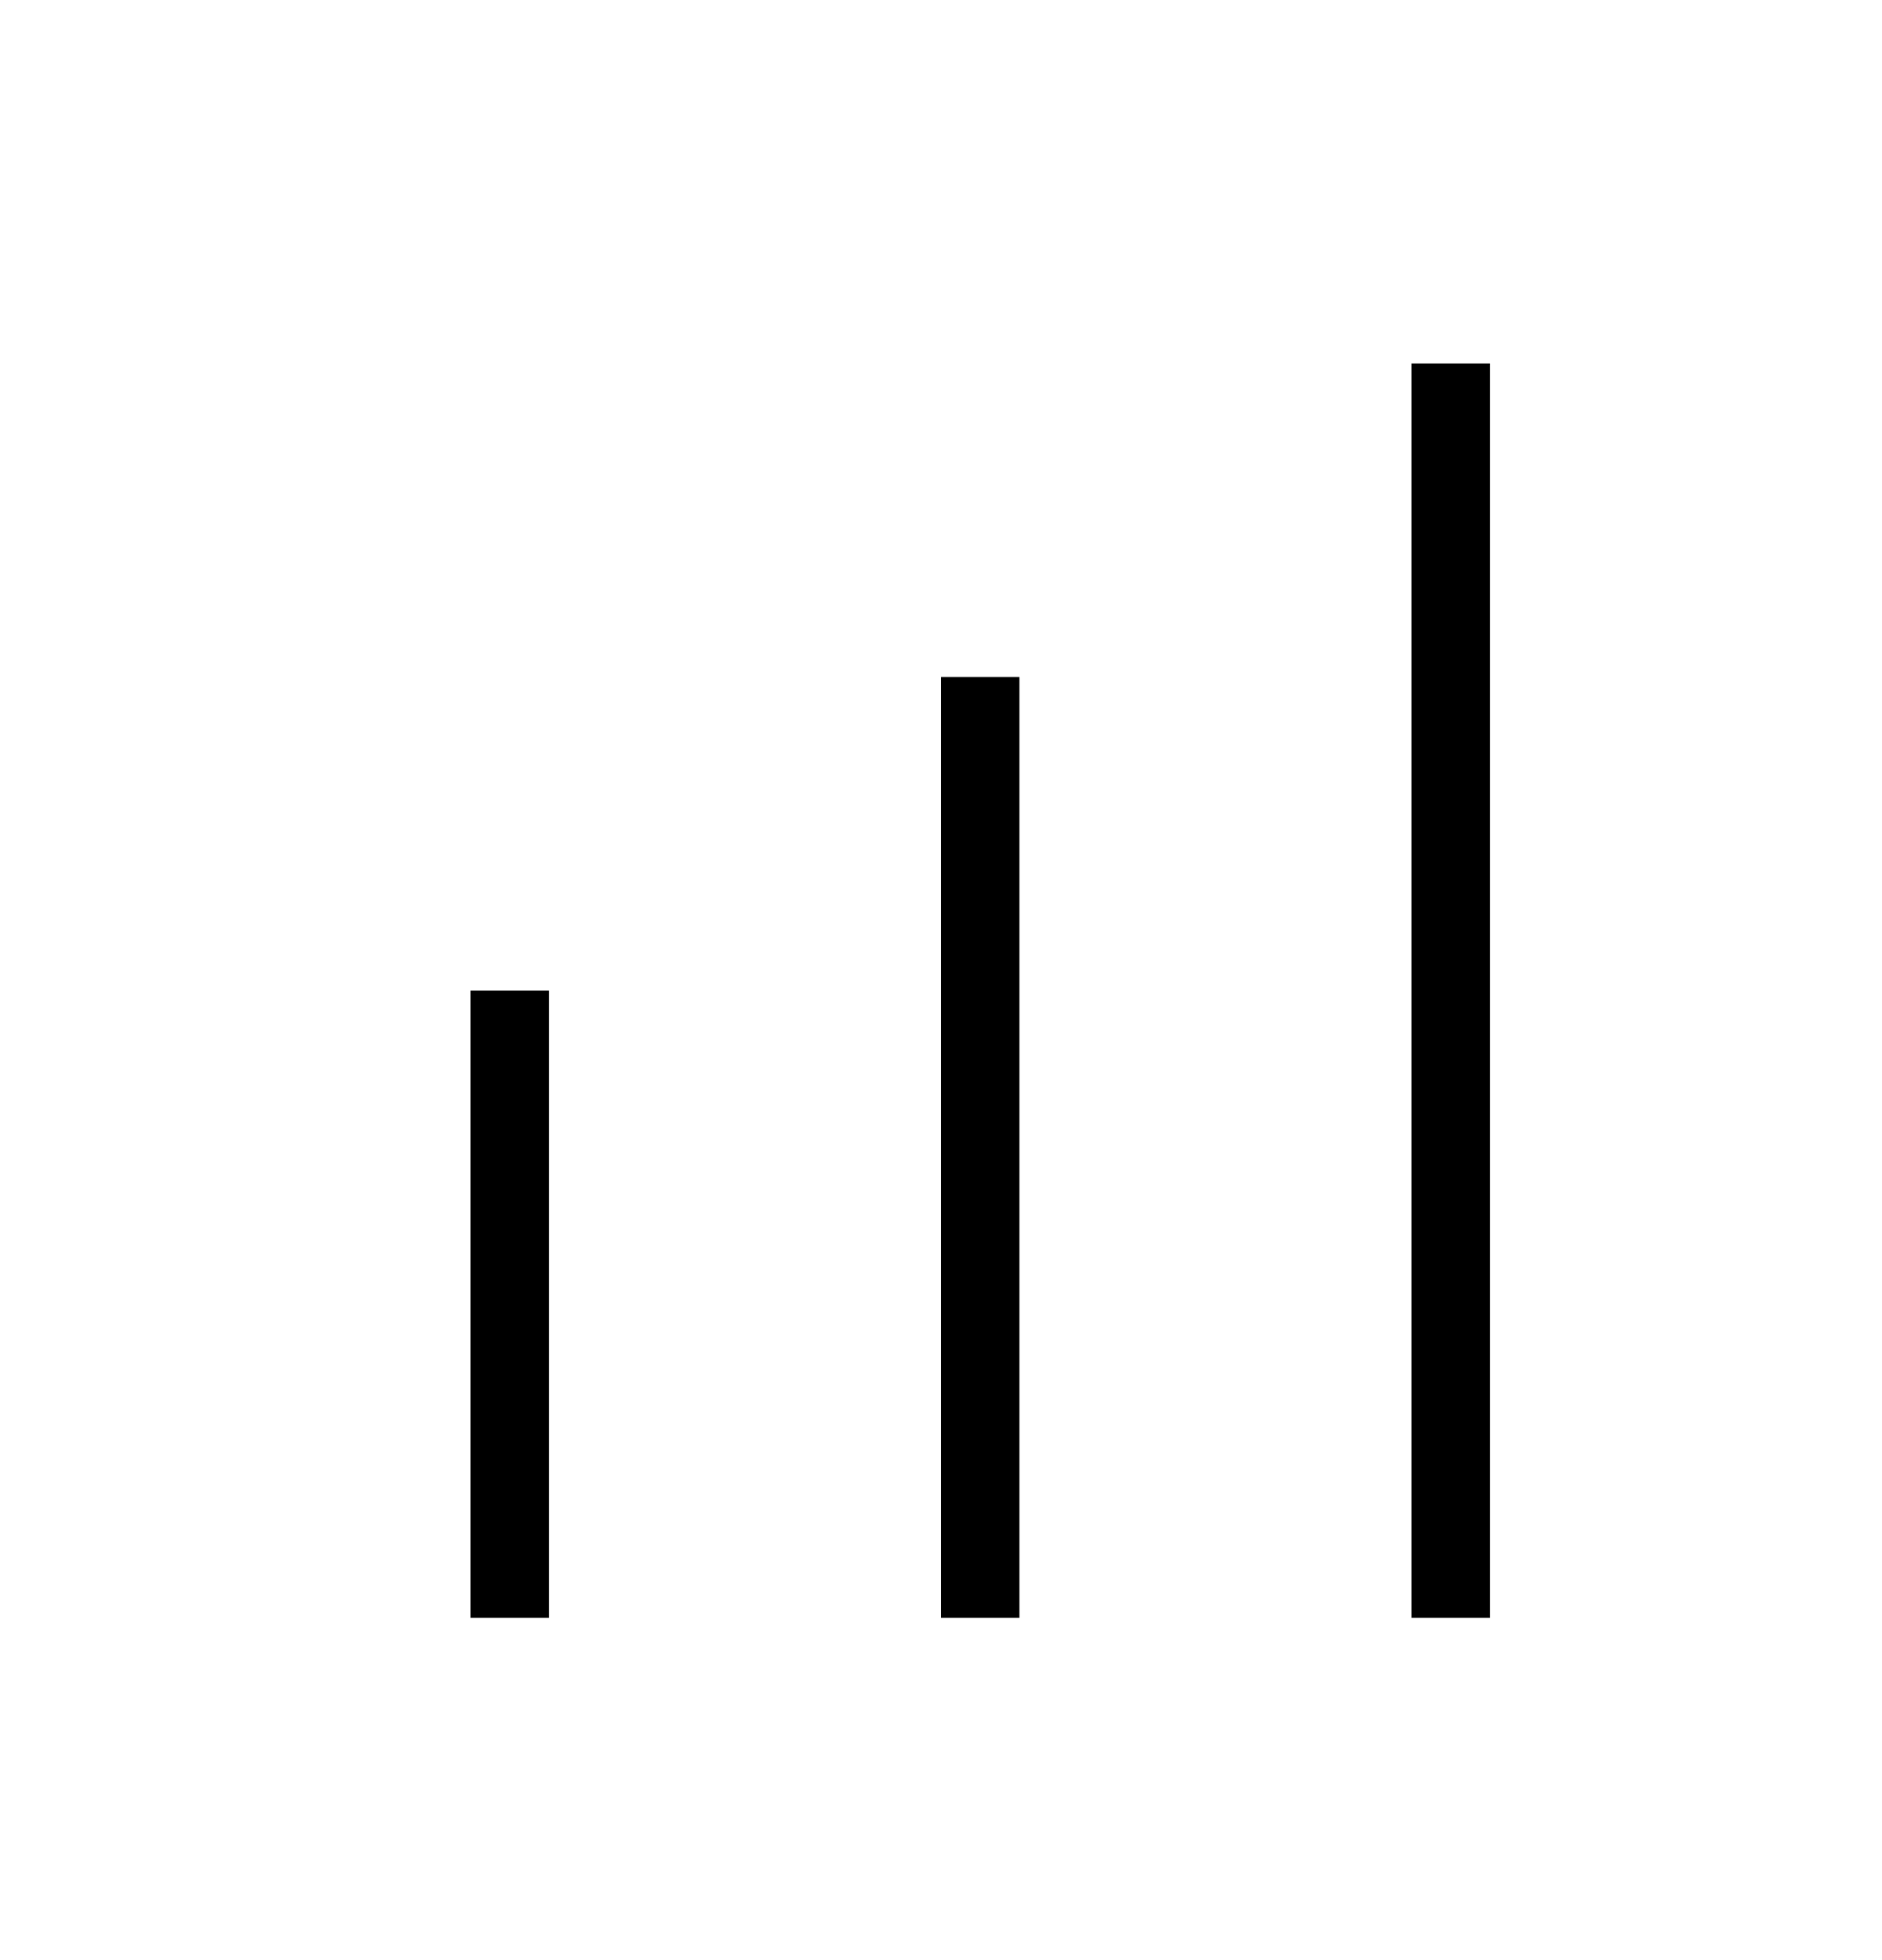 <svg width="24" height="25" viewBox="0 0 24 25" fill="none" xmlns="http://www.w3.org/2000/svg">
<line x1="18.5" y1="4.635" x2="18.5" y2="20.635" stroke="black"/>
<line x1="12.5" y1="8.635" x2="12.5" y2="20.635" stroke="black"/>
<line x1="6.5" y1="12.635" x2="6.5" y2="20.635" stroke="black"/>
</svg>
